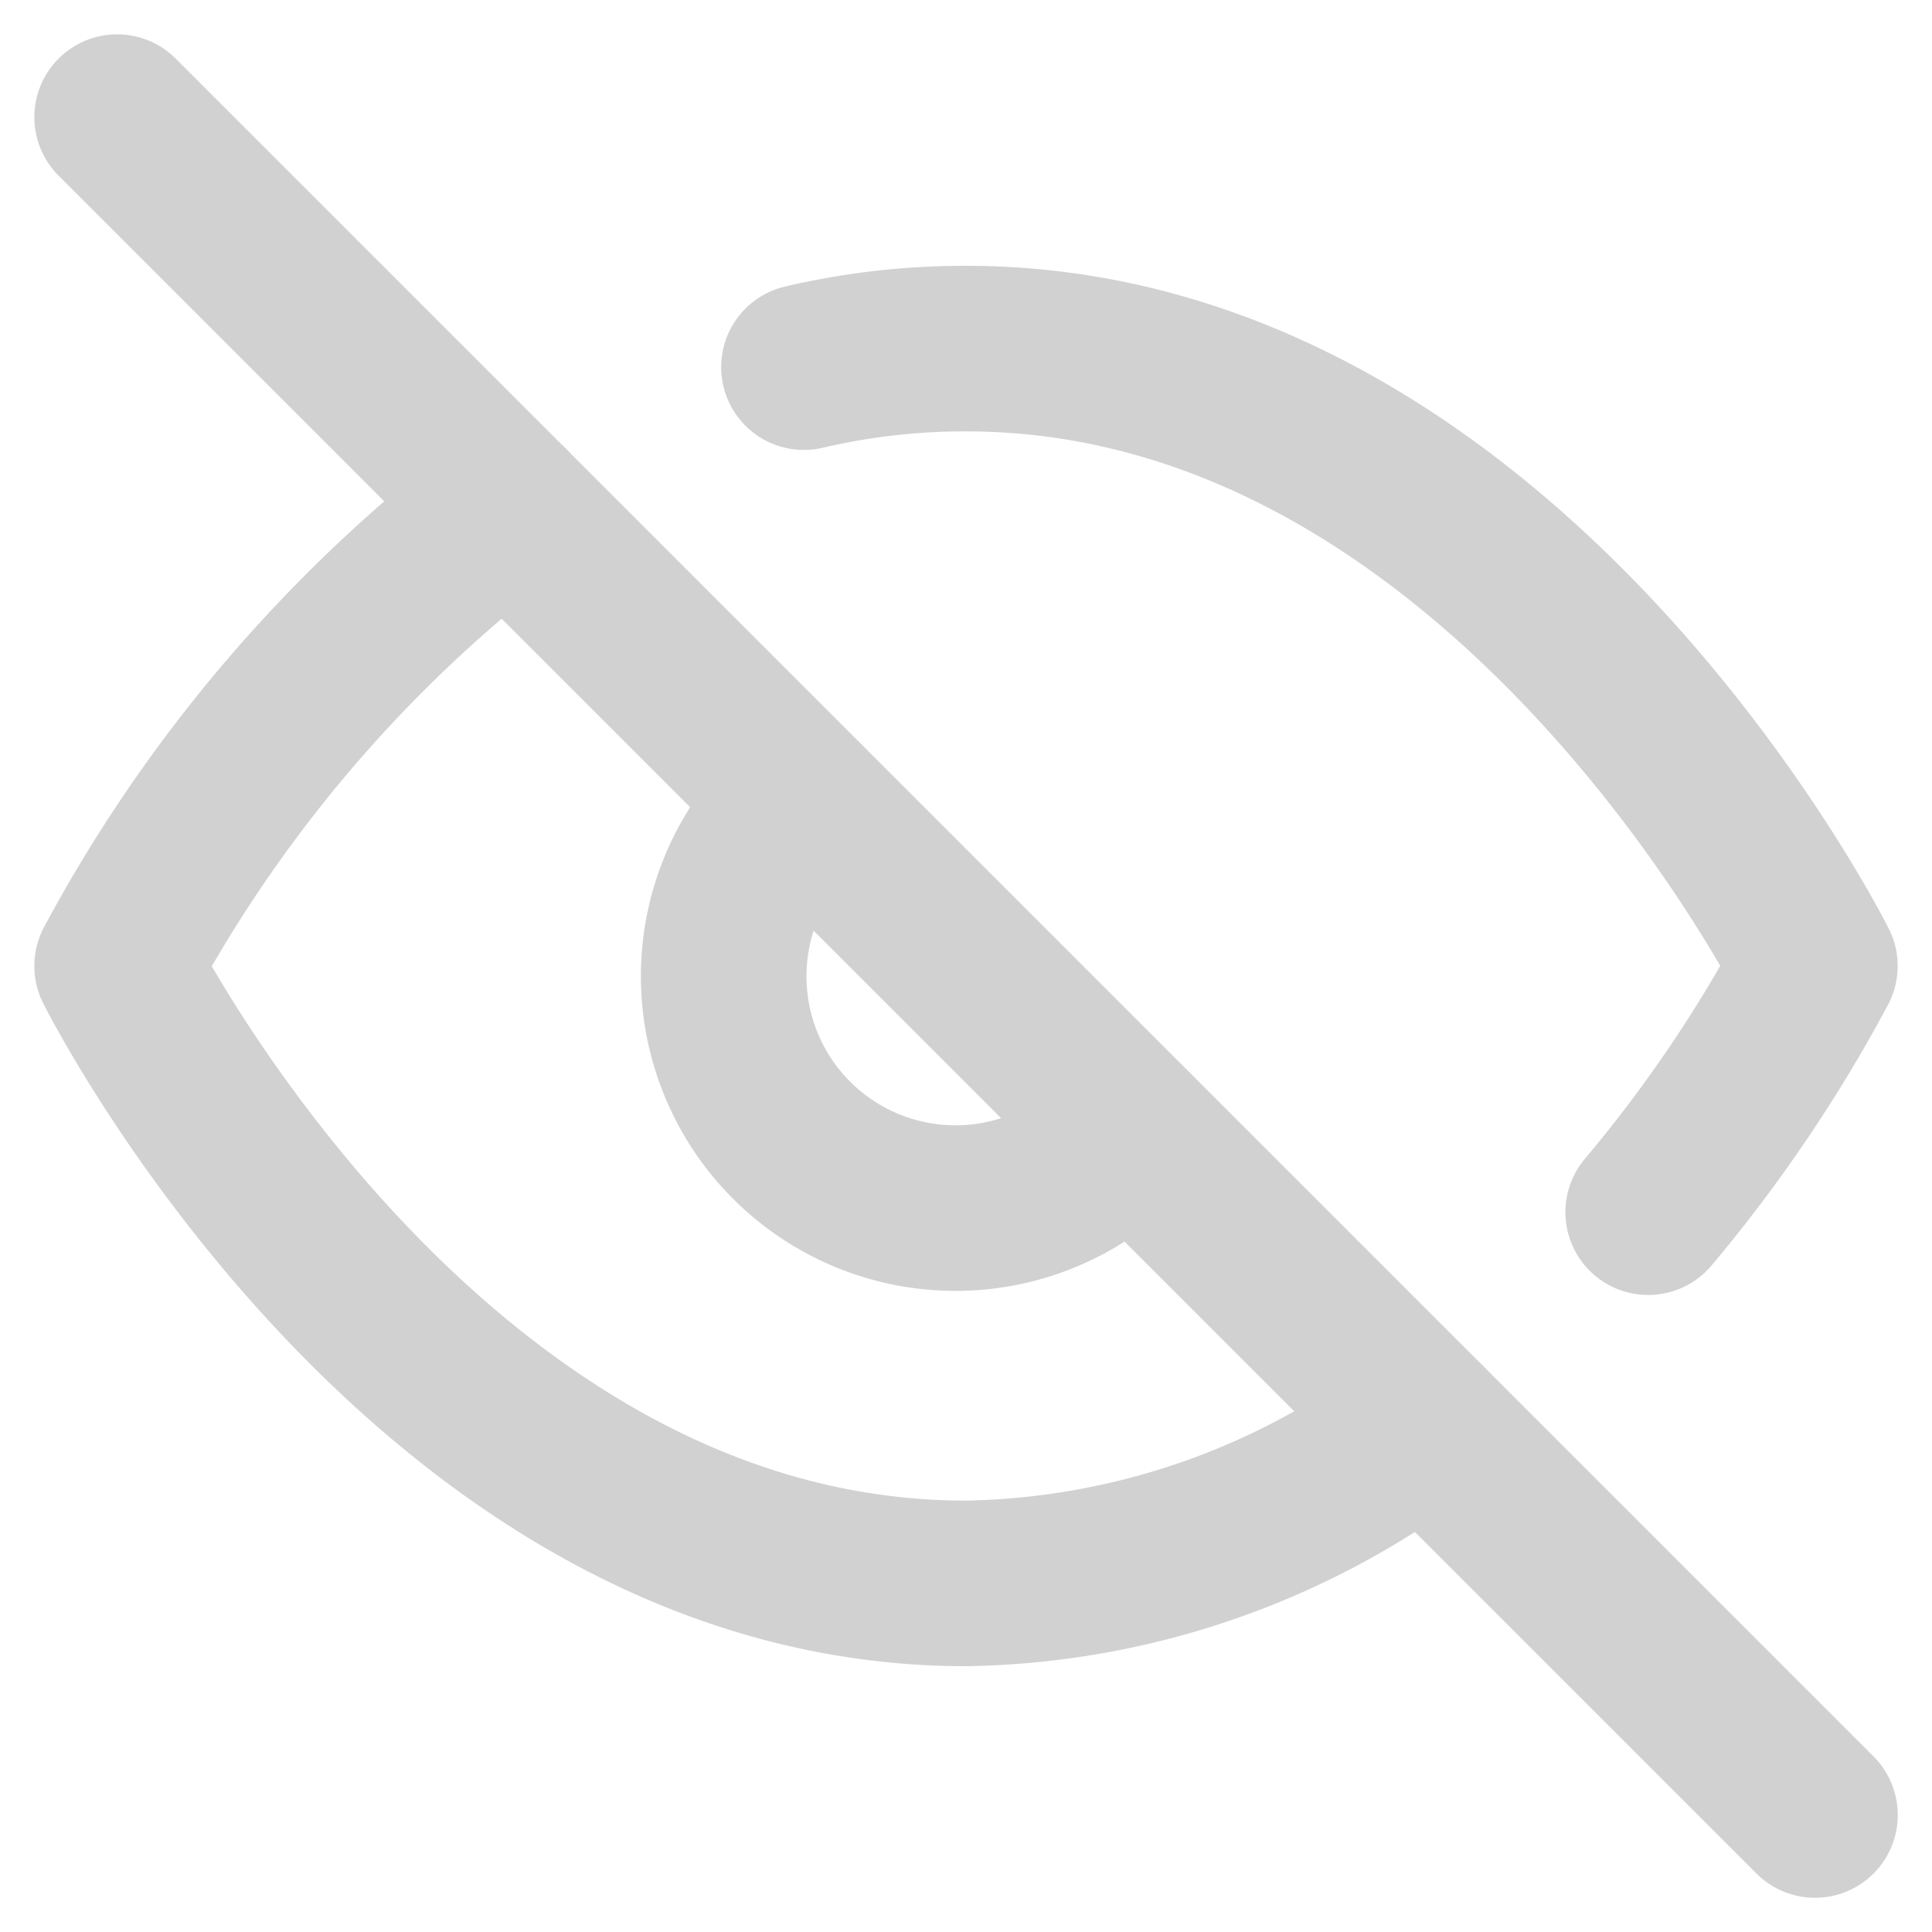 <svg xmlns="http://www.w3.org/2000/svg" width="17.502" height="17.502" viewBox="0 0 17.502 17.502">
  <g id="Icon_feather-eye-off" data-name="Icon feather-eye-off" transform="translate(-0.439 -0.439)" opacity="0.5">
    <path id="Pfad_3532" data-name="Pfad 3532" d="M13.343,15.746a7.04,7.04,0,0,1-4.153,1.44c-4.894,0-7.69-5.593-7.69-5.593A12.9,12.9,0,0,1,5.038,7.44M7.722,6.168A6.376,6.376,0,0,1,9.19,6c4.894,0,7.69,5.593,7.69,5.593a12.934,12.934,0,0,1-1.51,2.23m-4.7-.748a2.1,2.1,0,1,1-2.964-2.964" transform="translate(0 -2.403)" fill="none" stroke="#a3a3a3" stroke-linecap="round" stroke-linejoin="round" stroke-width="1.5"/>
    <path id="Pfad_3533" data-name="Pfad 3533" d="M1.5,1.5,16.881,16.881" fill="none" stroke="#a3a3a3" stroke-linecap="round" stroke-linejoin="round" stroke-width="1.5"/>
  </g>
</svg>

